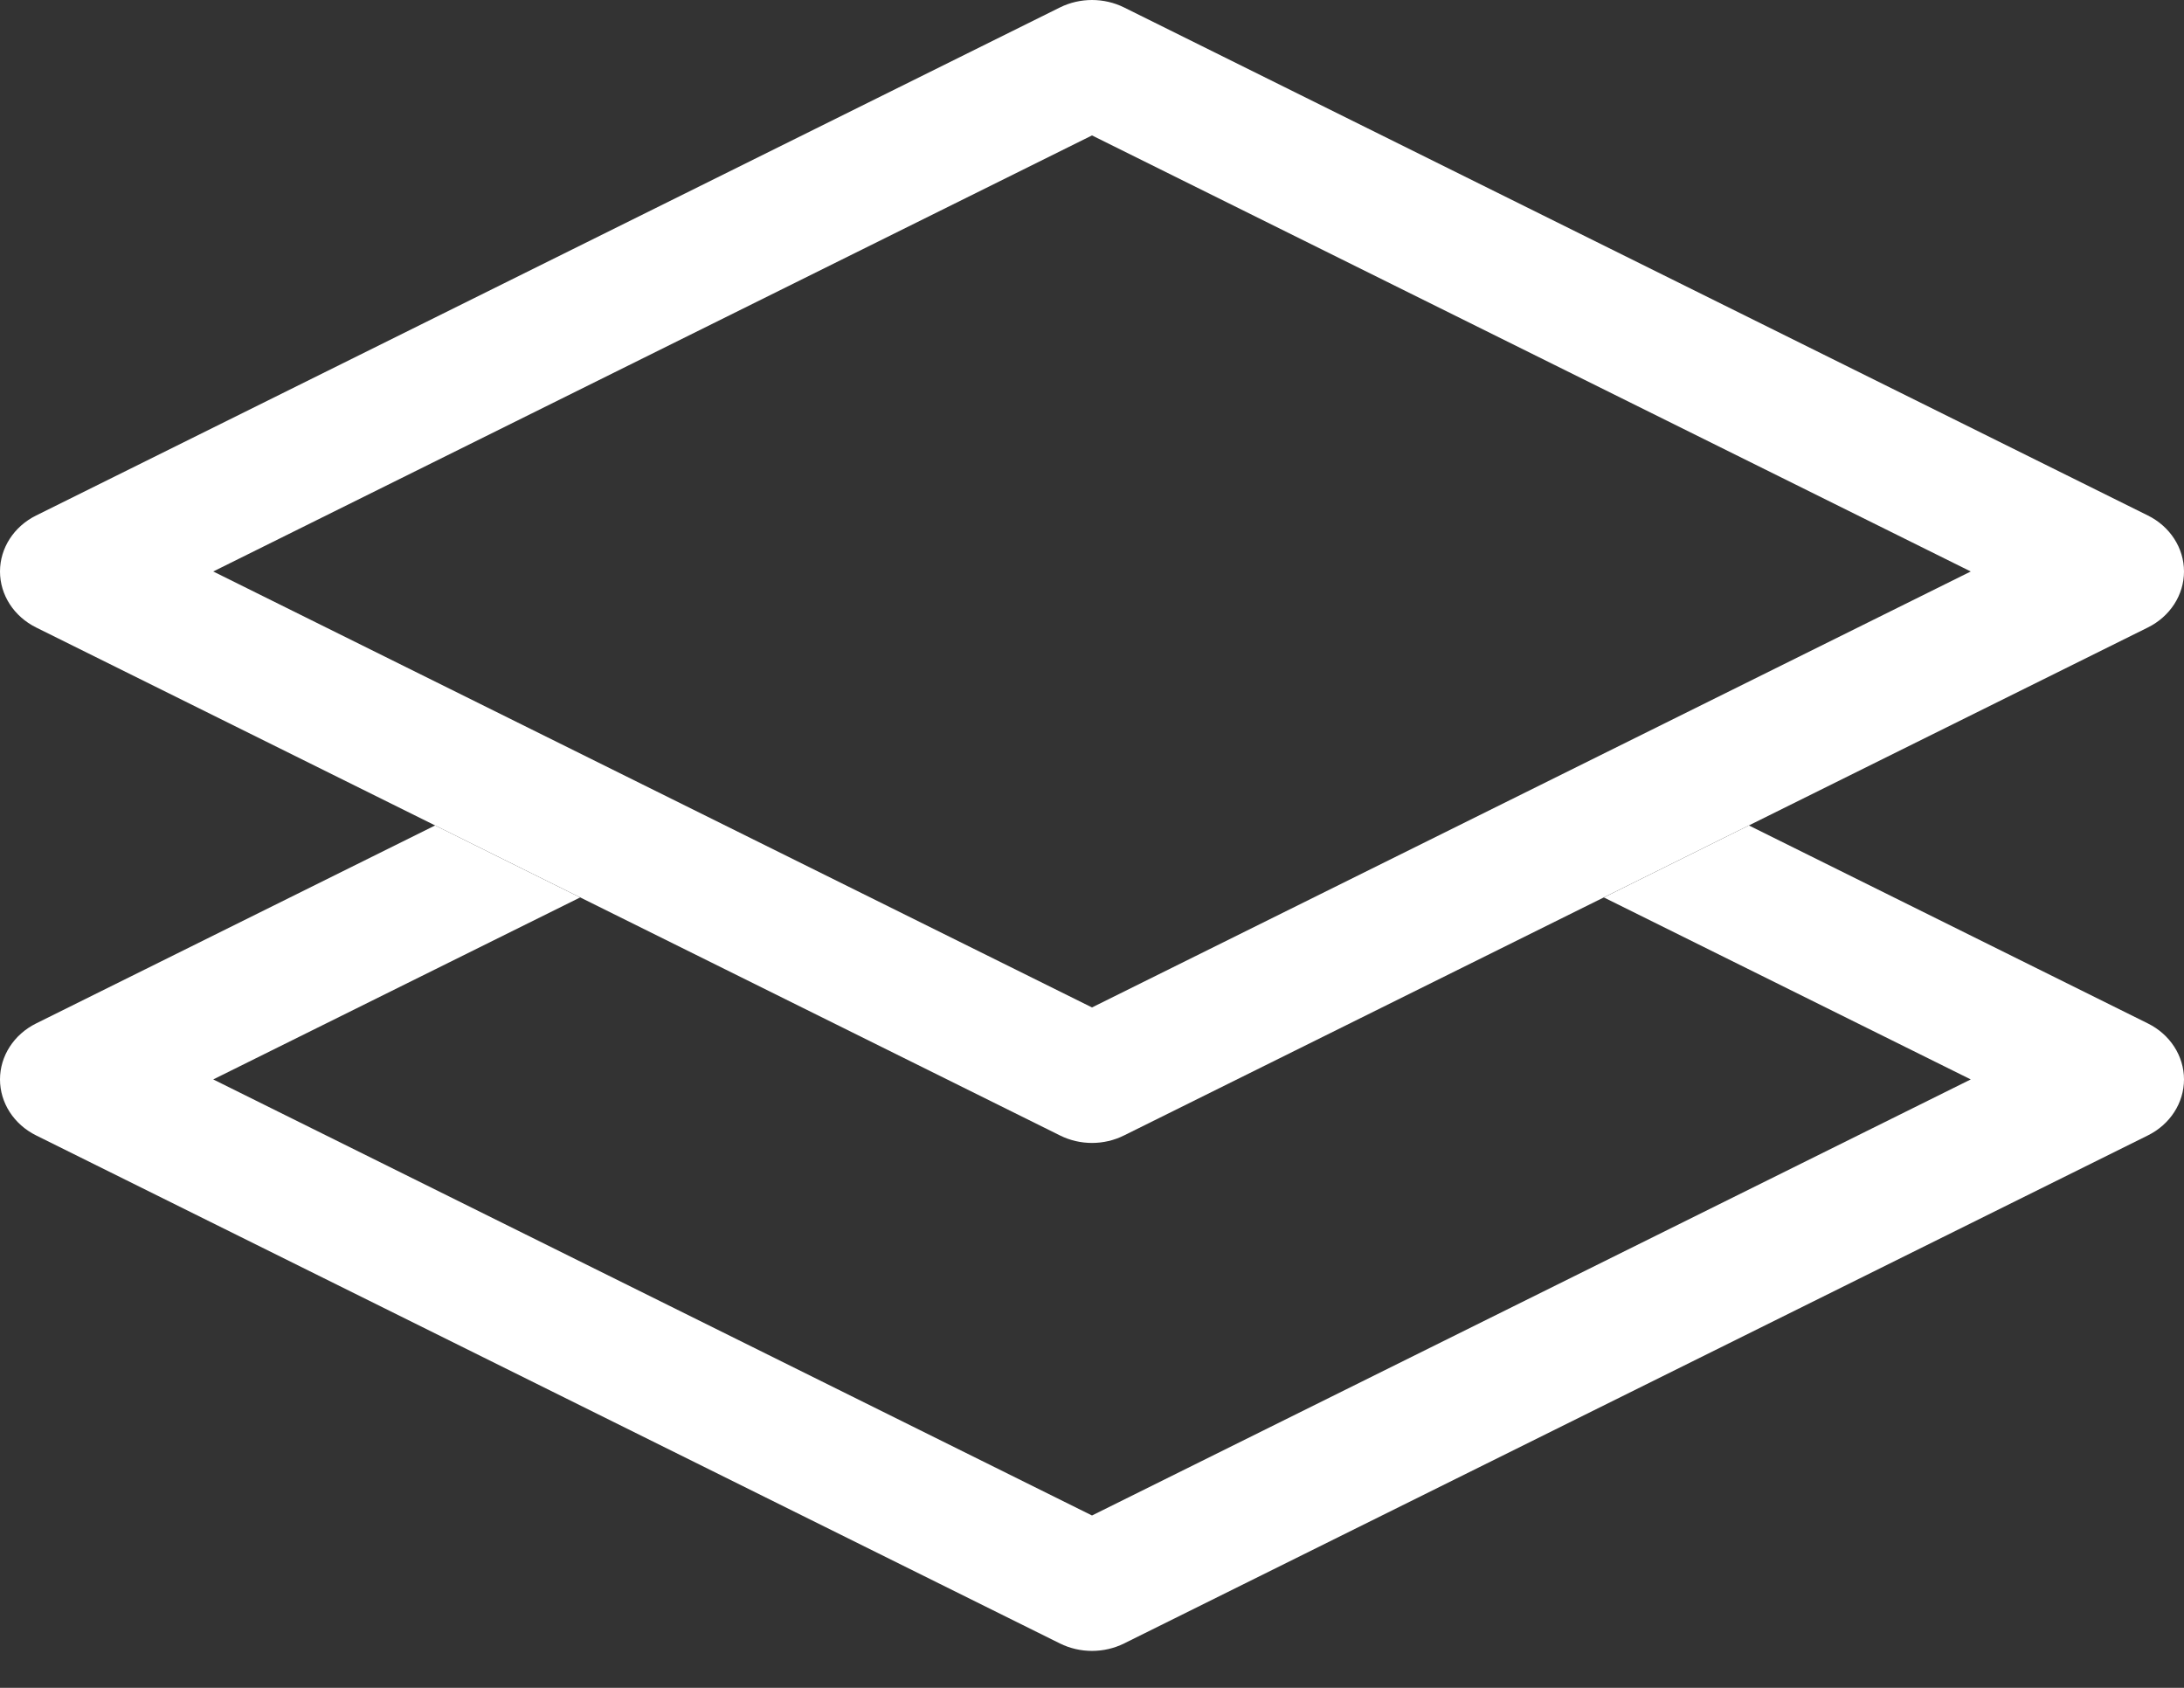 <svg width="22" height="17" viewBox="0 0 22 17" fill="none" xmlns="http://www.w3.org/2000/svg">
    <rect x="0" y="0" width="22" height="17" fill="#333333" stroke="none"/>
    <path fill-rule="evenodd" clip-rule="evenodd" d="M4.383 8.314L0.364 10.308C0.14 10.419 0 10.636 0 10.872C0 11.108 0.14 11.325 0.364 11.436L10.677 16.553C10.879 16.653 11.121 16.653 11.323 16.553L21.636 11.436C21.86 11.325 22 11.108 22 10.872C22 10.636 21.86 10.419 21.636 10.308L17.617 8.314L16.156 9.039L19.852 10.872L11 15.264L2.148 10.872L5.844 9.039L4.383 8.314Z" fill="#ffffff"></path>
    <path fill-rule="evenodd" clip-rule="evenodd" d="M10.677 0.075C10.879 -0.025 11.121 -0.025 11.323 0.075L21.636 5.192C21.86 5.303 22 5.52 22 5.756C22 5.992 21.86 6.209 21.636 6.32L11.323 11.436C11.121 11.537 10.879 11.537 10.677 11.436L0.364 6.32C0.14 6.209 0 5.992 0 5.756C0 5.52 0.14 5.303 0.364 5.192L10.677 0.075ZM2.148 5.756L11 10.147L19.852 5.756L11 1.364L2.148 5.756Z" fill="#ffffff"></path>
</svg>